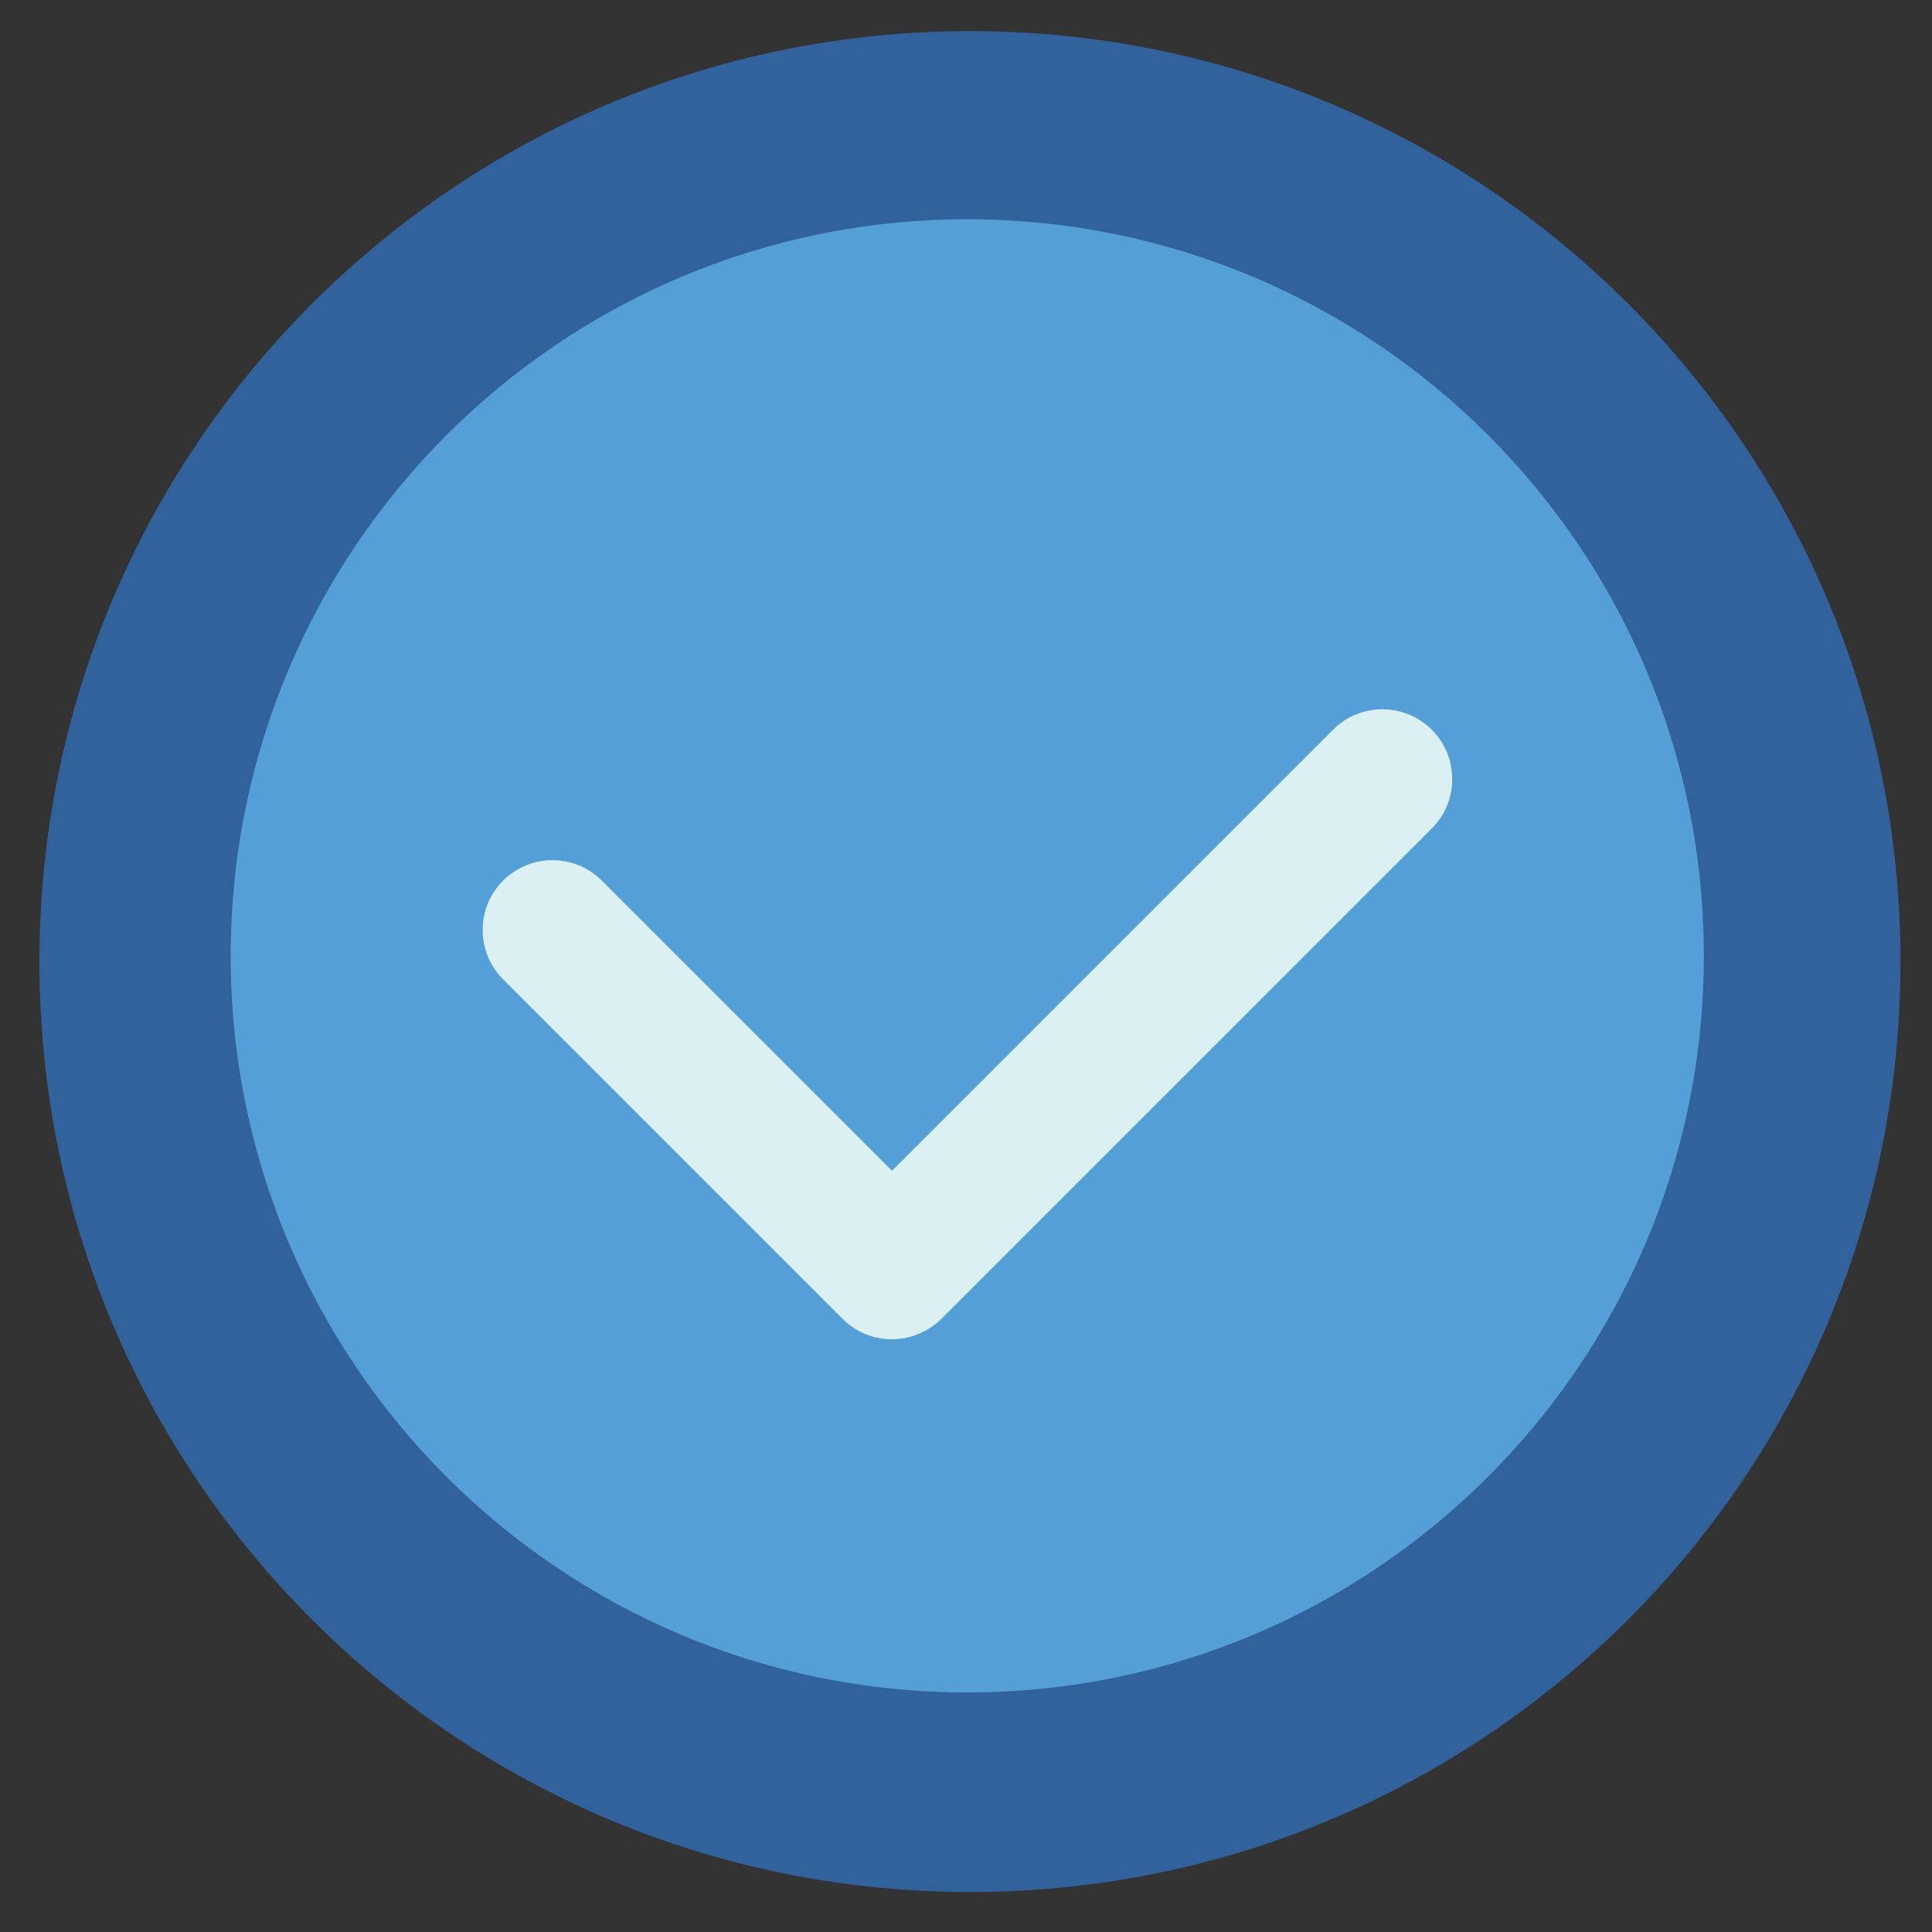 <?xml version="1.0" encoding="UTF-8"?> <!-- Generator: Adobe Illustrator 24.0.1, SVG Export Plug-In . SVG Version: 6.00 Build 0) --> <svg xmlns="http://www.w3.org/2000/svg" xmlns:xlink="http://www.w3.org/1999/xlink" version="1.1" id="Layer_1" x="0px" y="0px" viewBox="0 0 1000 1000" style="enable-background:new 0 0 1000 1000;" xml:space="preserve"><rect x="0" y="0" width="1000" height="1000" fill="#333333" stroke="none"/> <style type="text/css"> .st0{fill:#32629C;} .st1{fill:#549FD7;} .st2{fill:#DBF0F2;} </style> <path class="st0" d="M502,16.1c266.1,0,481.7,215.5,481.7,481.7c0,266-215.5,481.5-481.7,481.5c-266,0-481.6-215.5-481.6-481.5 C20.4,231.8,236.1,16.1,502,16.1z"></path> <path class="st1" d="M500.6,113.5c210.6,0,381.3,170.7,381.3,381.3c0,210.5-170.7,381.2-381.3,381.2 c-210.5,0-381.2-170.7-381.2-381.2C119.5,284.2,290.2,113.5,500.6,113.5z"></path> <path class="st2" d="M461.6,693.2L461.6,693.2c-9.6,0-18.8-3.8-25.5-10.6L260.4,506.9c-14.1-14.1-14.1-37.1,0-51.1 c14.1-14.1,37.1-14.1,51.1,0l150.2,150.2L690,377.7c14.1-14.1,36.9-14.1,51.1,0c14.1,14.1,14.1,37.1,0,51.1L487.3,682.6 C480.5,689.3,471.2,693.2,461.6,693.2z"></path> </svg> 